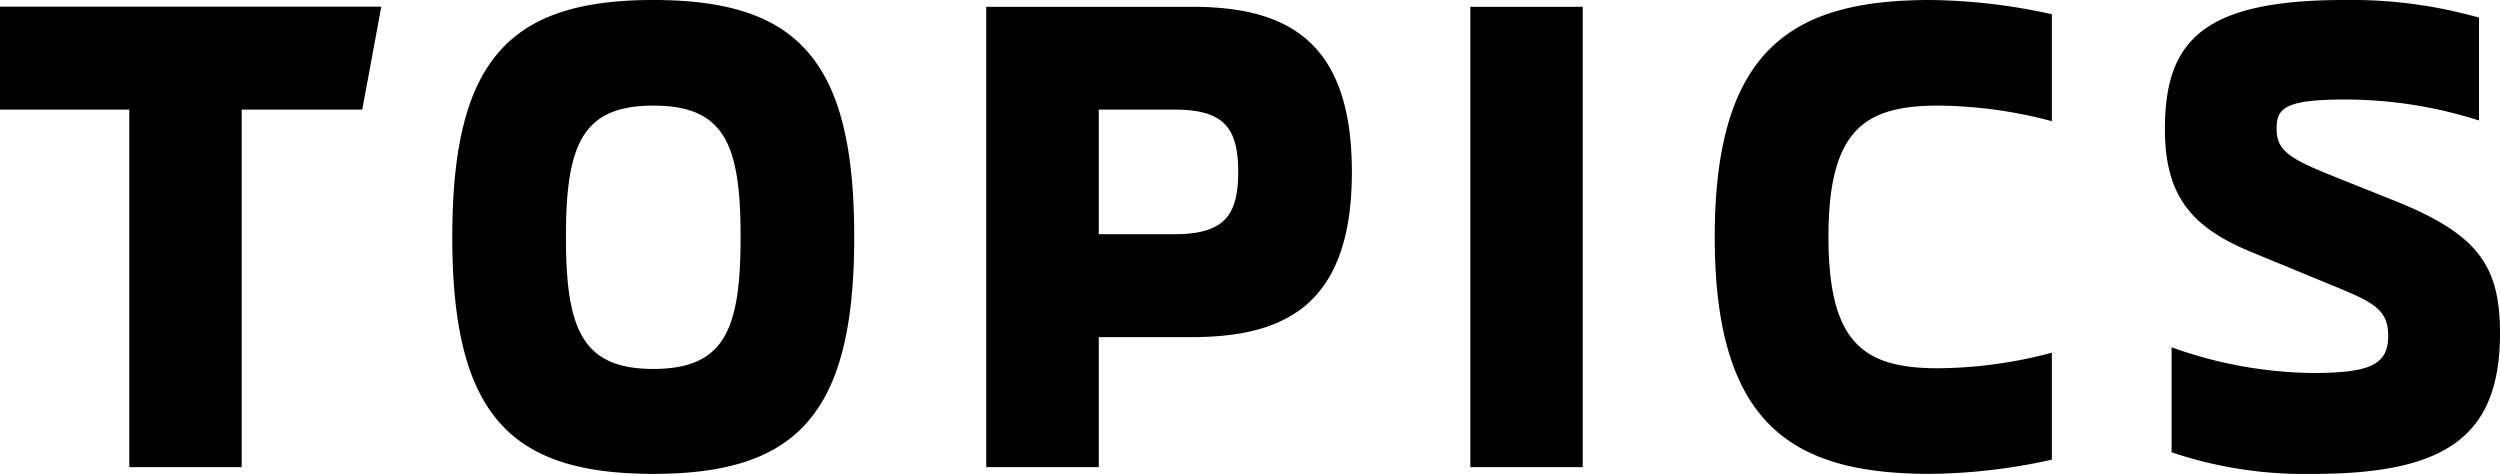<svg xmlns="http://www.w3.org/2000/svg" width="118.176" height="22.4" viewBox="0 0 118.176 22.4"><path data-name="パス 10071" d="M6.112 22.08h5.312V5.18h5.7l.9-4.864H0V5.18h6.112zm24.768.32c6.784 0 9.5-2.816 9.5-11.2S37.692 0 30.88 0c-6.784 0-9.5 2.816-9.5 11.2s2.716 11.2 9.5 11.2zm0-4.96c-3.36 0-4.128-1.888-4.128-6.24s.768-6.208 4.128-6.208c3.392 0 4.128 1.856 4.128 6.208s-.736 6.24-4.128 6.24zM56.32.32h-9.7v21.76h5.32v-6.144h4.38c4.48 0 7.584-1.568 7.584-7.808S60.8.32 56.32.32zm-.832 10.752H51.94V5.18h3.552c2.3 0 3.04.8 3.04 2.944s-.74 2.948-3.044 2.948zM69.504 22.08h5.312V.32h-5.312zm21.76.32a27.541 27.541 0 005.728-.672v-5.056a21.386 21.386 0 01-5.376.736c-3.488 0-5.184-1.152-5.184-6.208s1.7-6.208 5.184-6.208a21.386 21.386 0 015.376.736V.672A27.847 27.847 0 0091.264 0c-6.368 0-10.208 2.144-10.208 11.2s3.84 11.2 10.208 11.2zm18.112 0c6.272 0 8.8-1.792 8.8-6.656 0-3.232-1.088-4.7-5.024-6.272l-2.88-1.152c-2.08-.832-2.656-1.216-2.656-2.24 0-.96.384-1.376 3.232-1.376a20.839 20.839 0 016.336.992V.832A22.184 22.184 0 00110.816 0c-6.72 0-8.48 1.952-8.48 6.112 0 3.264 1.376 4.672 4.064 5.792l4.192 1.728c1.7.7 2.3 1.088 2.3 2.24 0 1.408-.928 1.76-3.616 1.76a20.352 20.352 0 01-6.624-1.216v4.964a19.6 19.6 0 006.724 1.02z"/></svg>